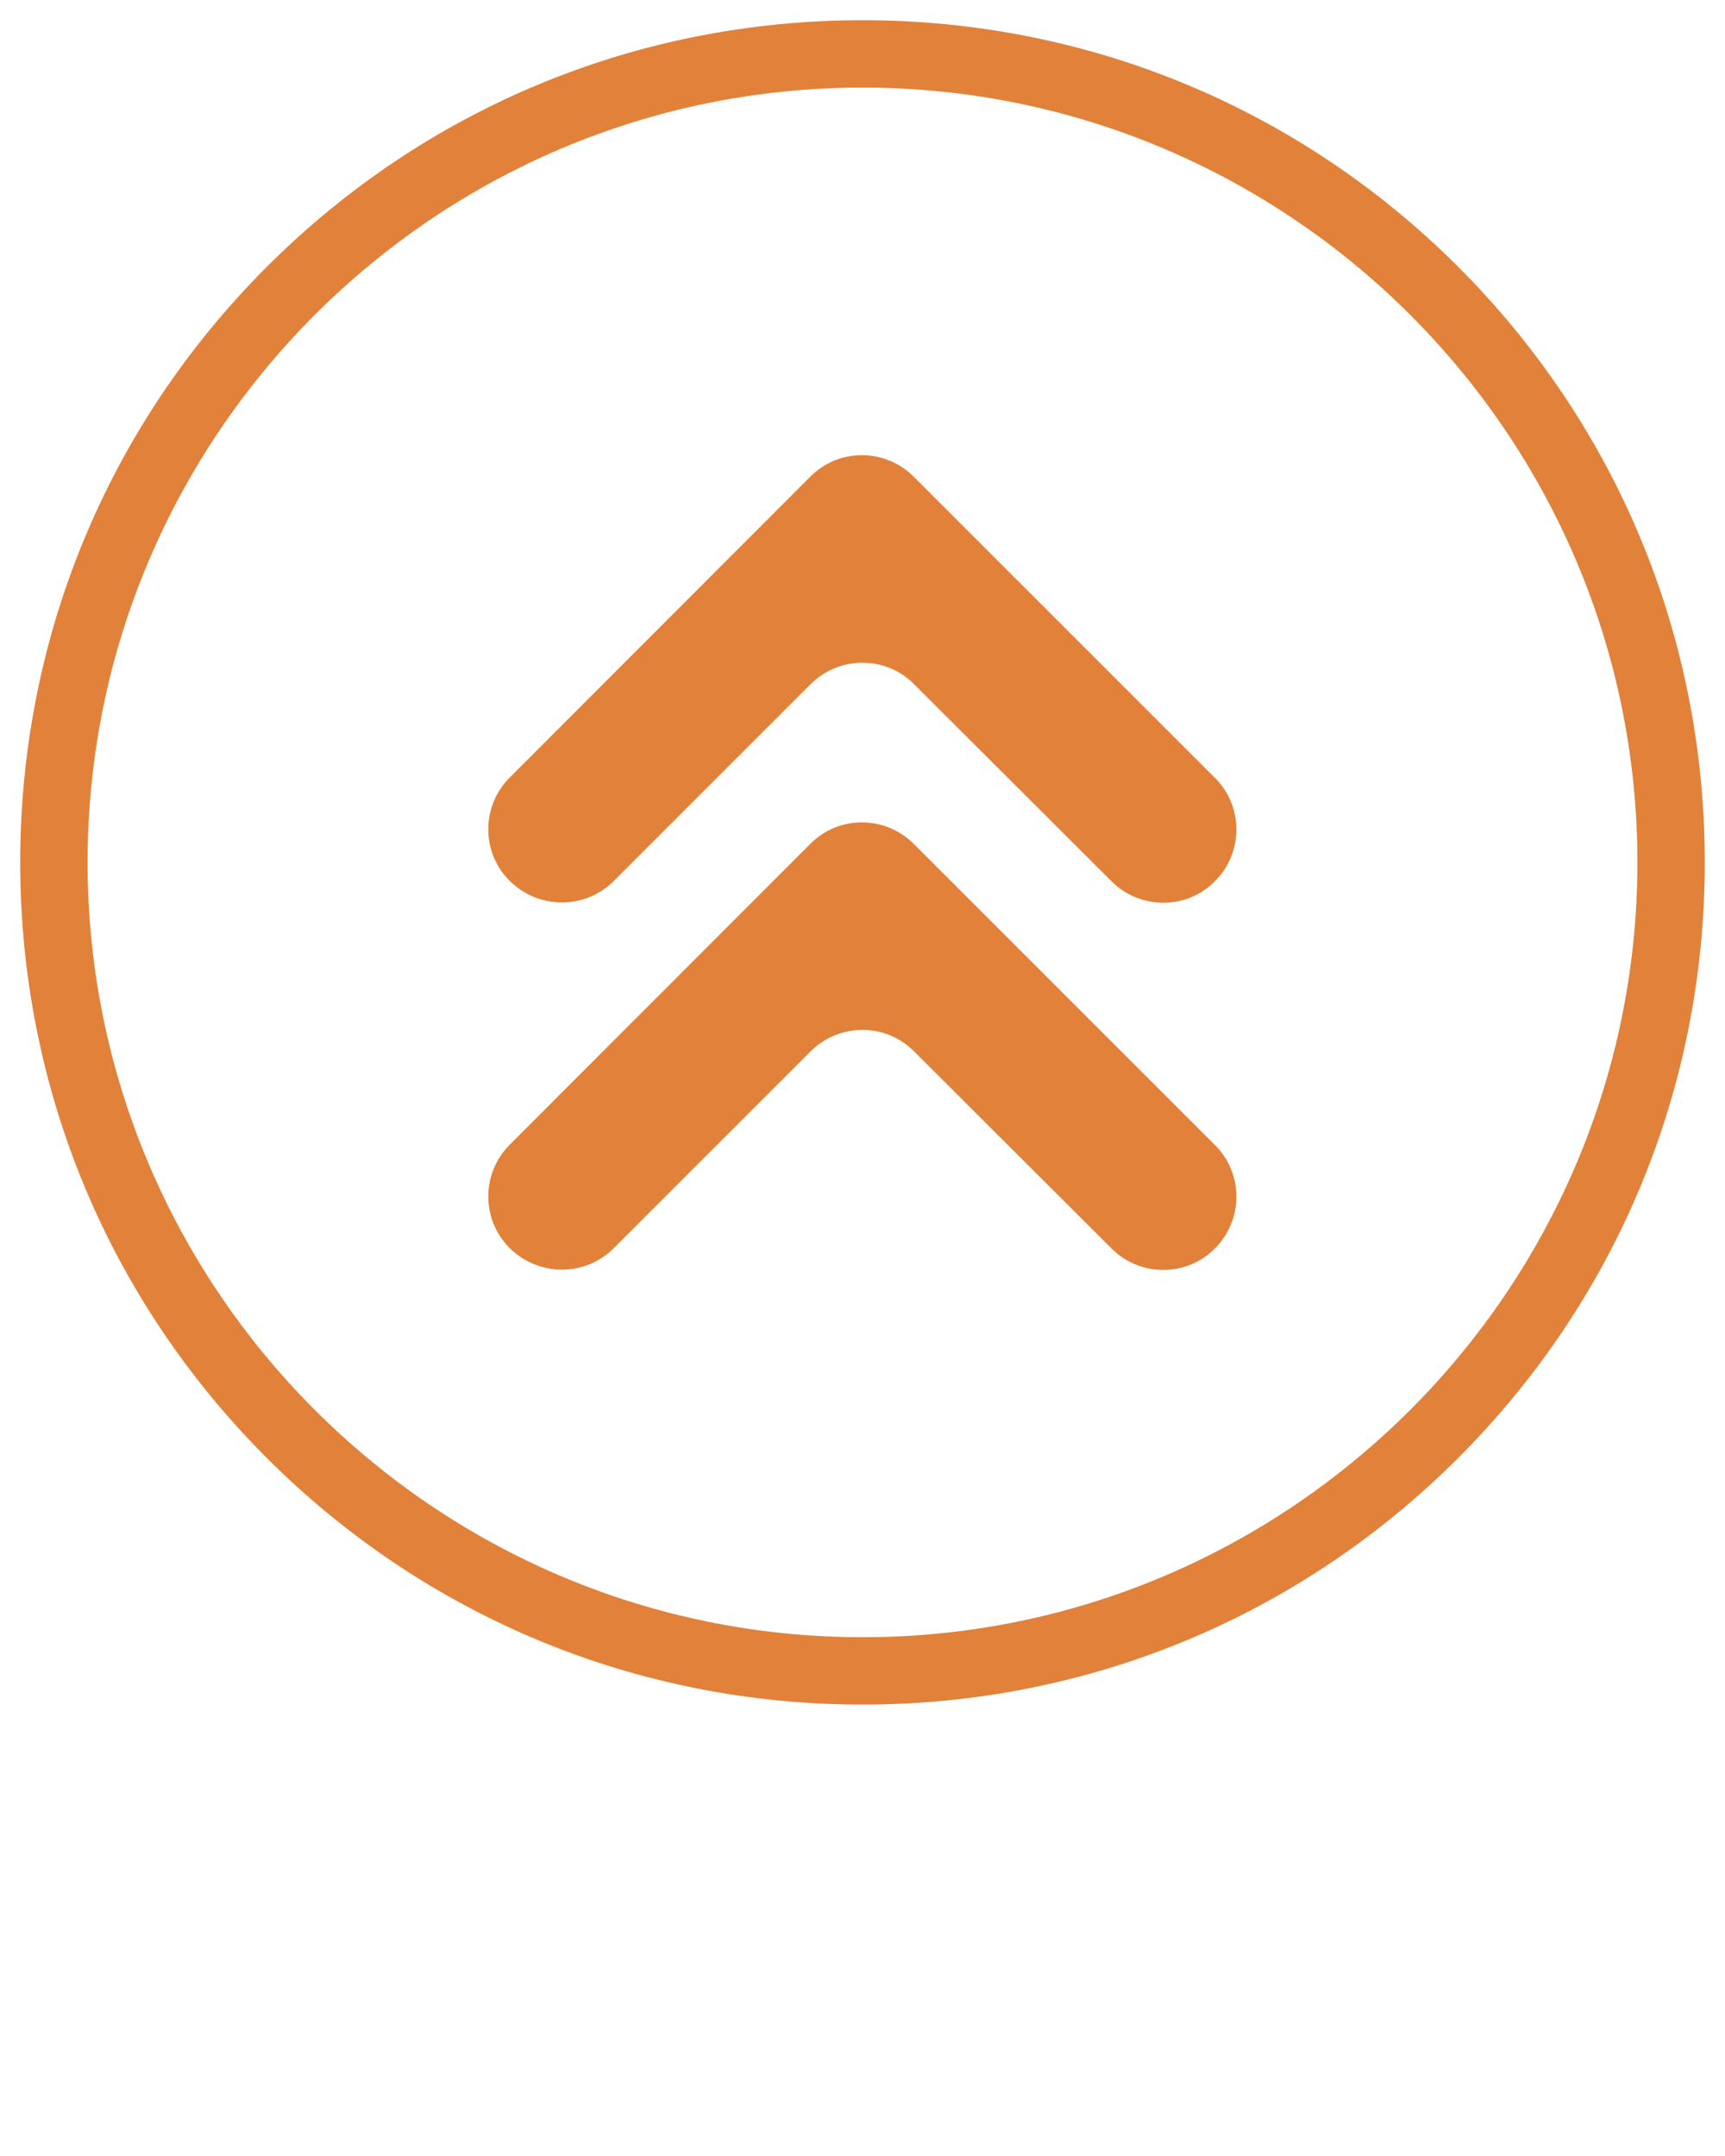 <?xml version="1.0" encoding="utf-8"?>
<!-- Generator: Adobe Illustrator 21.1.0, SVG Export Plug-In . SVG Version: 6.00 Build 0)  -->
<svg version="1.1" id="Calque_1" xmlns="http://www.w3.org/2000/svg" xmlns:xlink="http://www.w3.org/1999/xlink" x="0px" y="0px"
	 viewBox="0 0 512 640" style="enable-background:new 0 0 512 640;" xml:space="preserve">
<style type="text/css">
	.st0{fill:#E28139;}
</style>
<g>
	<g>
		<g>
			<path class="st0" d="M6,256c0-66.8,26-129.6,73.2-176.8S189.2,6,256,6s129.6,26,176.8,73.2S506,189.2,506,256
				s-26,129.6-73.2,176.8S322.8,506,256,506s-129.6-26-176.8-73.2S6,322.8,6,256z M486,256c0-126.8-103.2-230-230-230
				S26,129.2,26,256s103.2,230,230,230S486,382.8,486,256z"/>
			<g>
				<g>
					<path class="st0" d="M151.3,261.5L151.3,261.5c-8.5-8.4-8.5-22.2,0-30.7l89.2-89.3c8.4-8.5,22.2-8.5,30.7,0l89.4,89.4
						c8.5,8.4,8.5,22.2,0,30.7l0,0c-8.4,8.5-22.2,8.5-30.7,0l-58.6-58.5c-8.4-8.5-22.2-8.5-30.7,0l-58.5,58.5
						C173.6,270,159.9,270,151.3,261.5z"/>
					<path class="st0" d="M151.3,370.5L151.3,370.5c-8.5-8.4-8.5-22.2,0-30.7l89.2-89.3c8.4-8.5,22.2-8.5,30.7,0l89.4,89.4
						c8.5,8.4,8.5,22.2,0,30.7l0,0c-8.4,8.5-22.2,8.5-30.7,0l-58.6-58.5c-8.4-8.5-22.2-8.5-30.7,0l-58.5,58.5
						C173.6,379,159.9,379,151.3,370.5z"/>
				</g>
			</g>
		</g>
	</g>
</g>
</svg>
